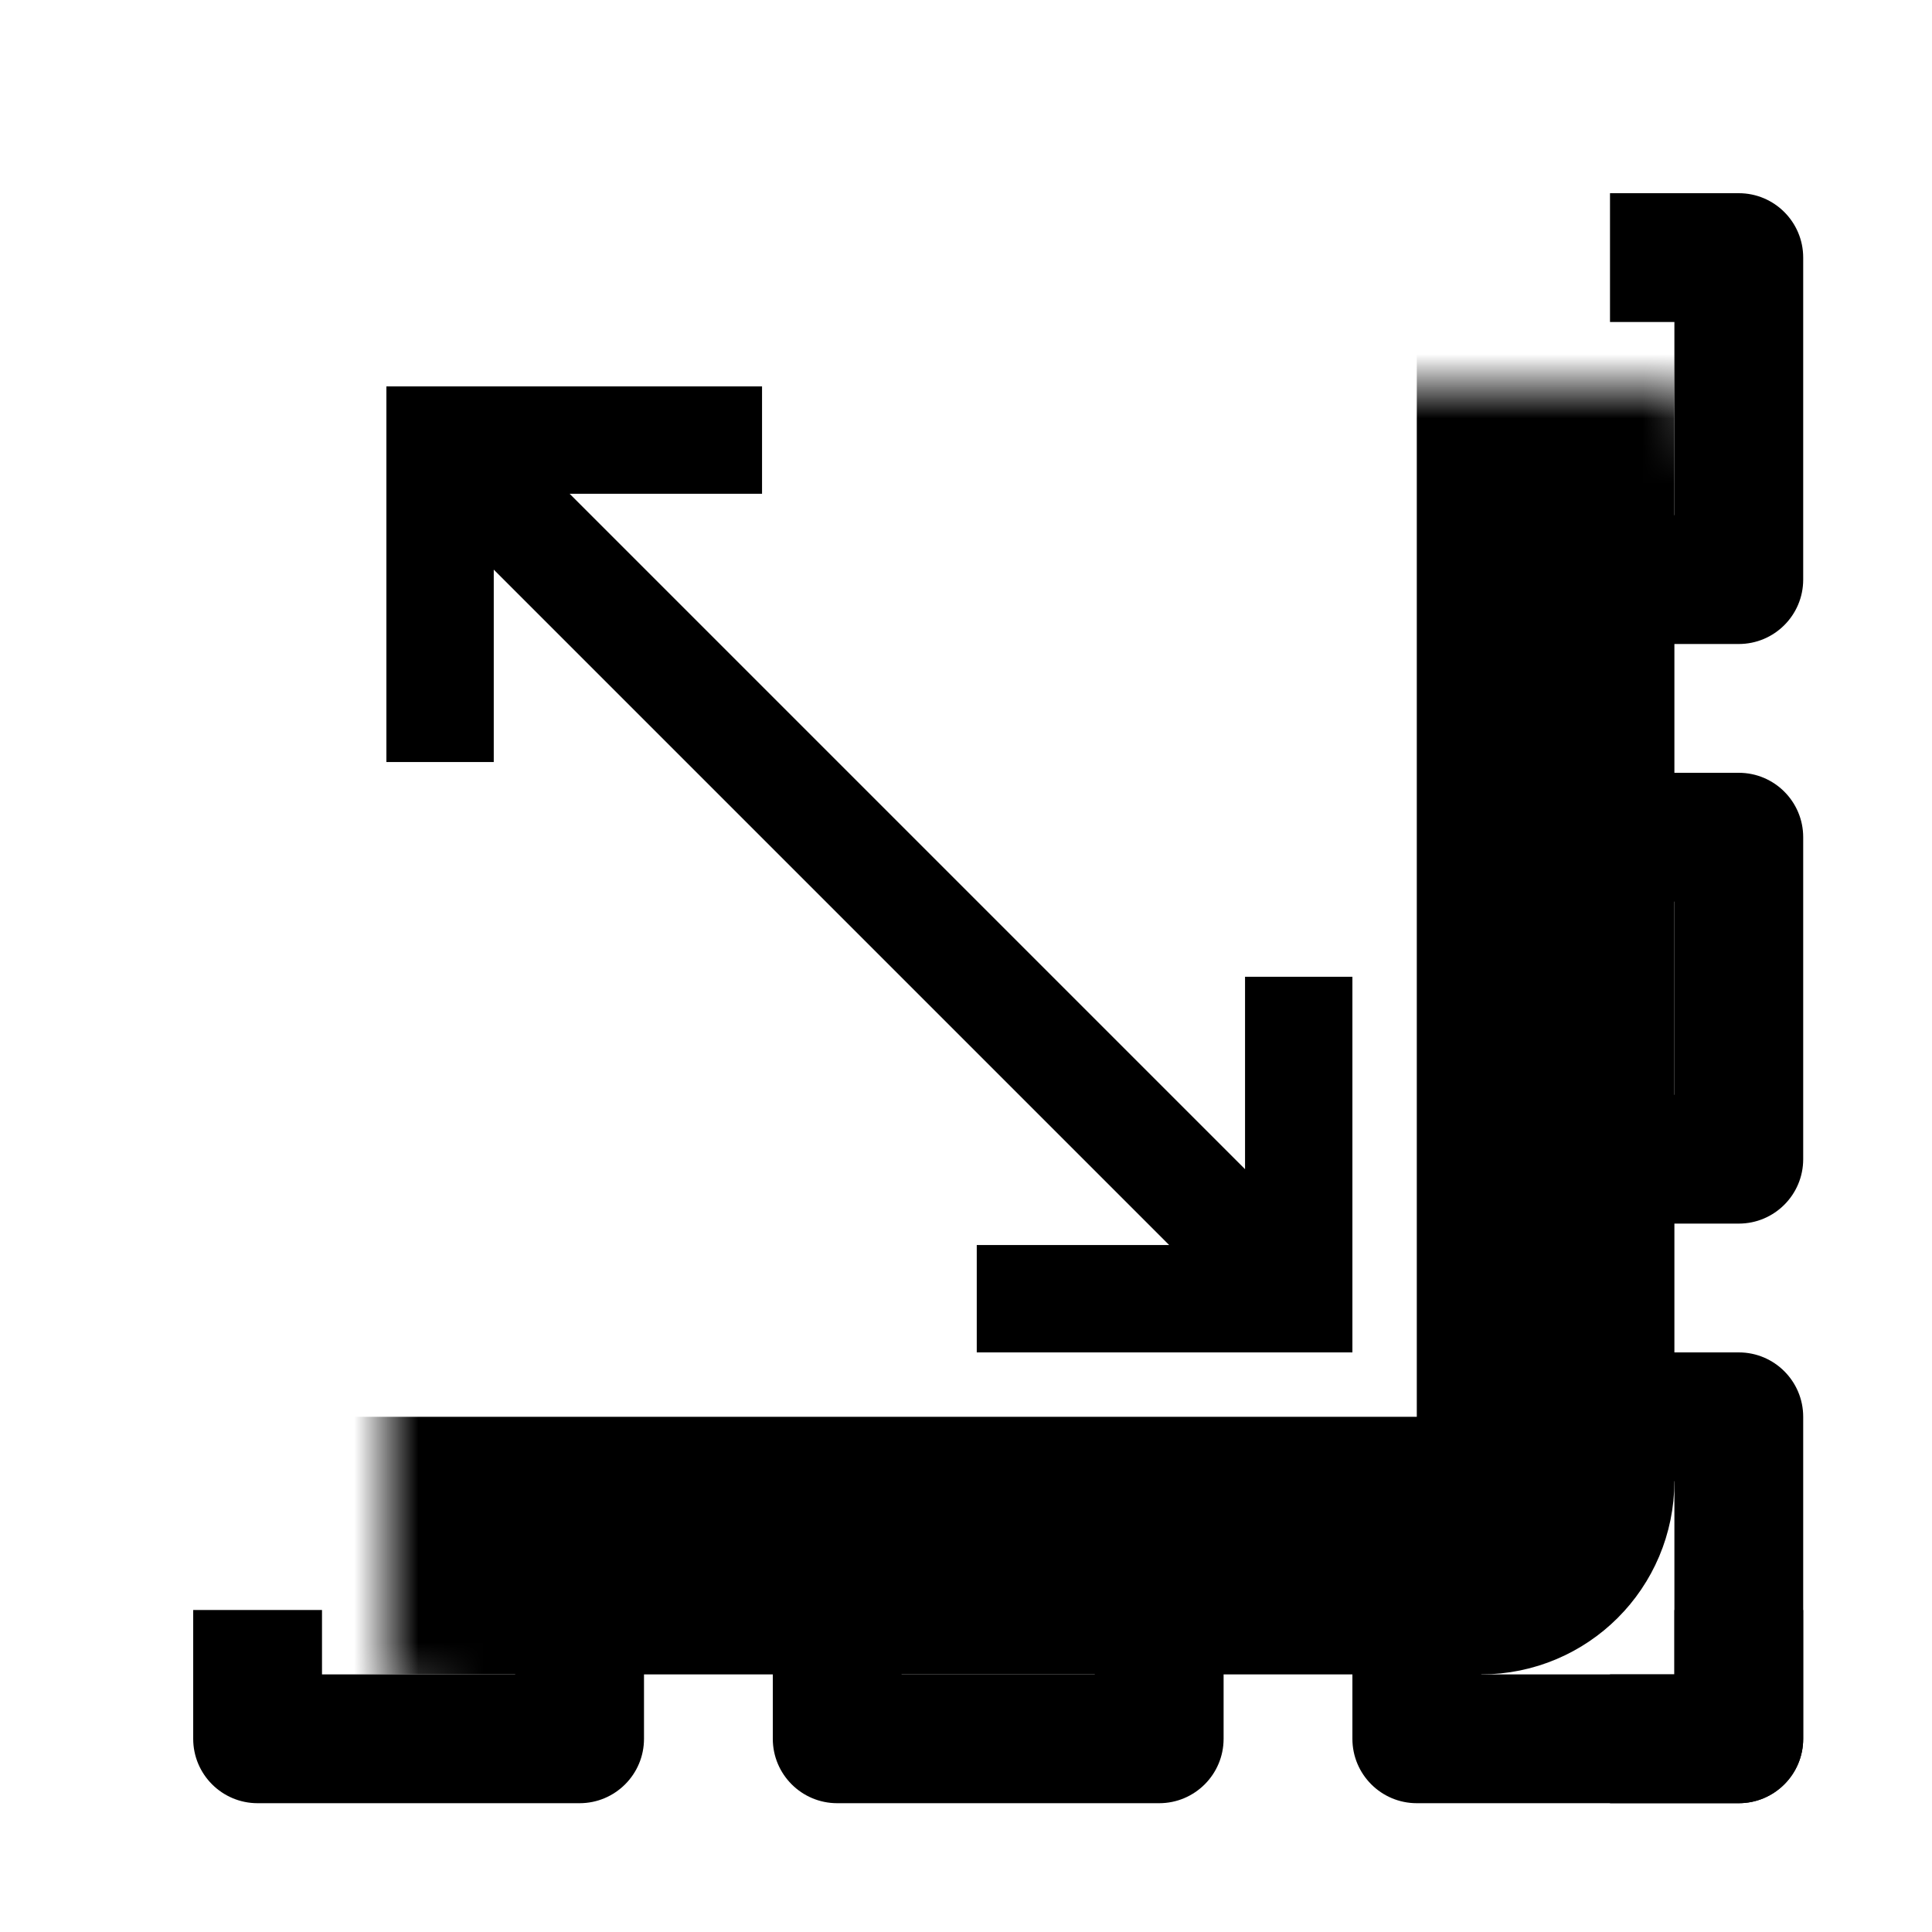 <svg width="30" height="30" viewBox="0 0 30 30" fill="none" xmlns="http://www.w3.org/2000/svg">
<rect width="30" height="30" fill="white"/>
<mask id="path-3-inside-1" fill="white">
<rect x="3" y="3" width="21" height="21" rx="1"/>
</mask>
<rect x="3" y="3" width="21" height="21" rx="1" stroke="black" stroke-width="4" mask="url(#path-3-inside-1)"/>
<path fill-rule="evenodd" clip-rule="evenodd" d="M25 10H27C27.552 10 28 9.552 28 9V4C28 3.448 27.552 3 27 3H25V5H26V8H25V10Z" fill="black"/>
<path fill-rule="evenodd" clip-rule="evenodd" d="M25 19H27C27.552 19 28 18.552 28 18V13C28 12.448 27.552 12 27 12H25V14H26V17H25V19Z" fill="black"/>
<path fill-rule="evenodd" clip-rule="evenodd" d="M25 28H27C27.552 28 28 27.552 28 27V22C28 21.448 27.552 21 27 21H25V23H26V26H25V28Z" fill="black"/>
<path fill-rule="evenodd" clip-rule="evenodd" d="M21 25L21 27C21 27.552 21.448 28 22 28L27 28C27.552 28 28 27.552 28 27L28 25L26 25L26 26L23 26L23 25L21 25Z" fill="black"/>
<path fill-rule="evenodd" clip-rule="evenodd" d="M12 25L12 27C12 27.552 12.448 28 13 28L18 28C18.552 28 19 27.552 19 27L19 25L17 25L17 26L14 26L14 25L12 25Z" fill="black"/>
<path fill-rule="evenodd" clip-rule="evenodd" d="M3 25L3 27C3 27.552 3.448 28 4 28L9 28C9.552 28 10 27.552 10 27L10 25L8 25L8 26L5 26L5 25L3 25Z" fill="black"/>
<path fill-rule="evenodd" clip-rule="evenodd" d="M8.845 7.667L19.333 18.155V15.167H21V21H15.167V19.333H18.155L7.667 8.845V11.833H6V6H11.833V7.667H8.845Z" fill="black"/>
</svg>
